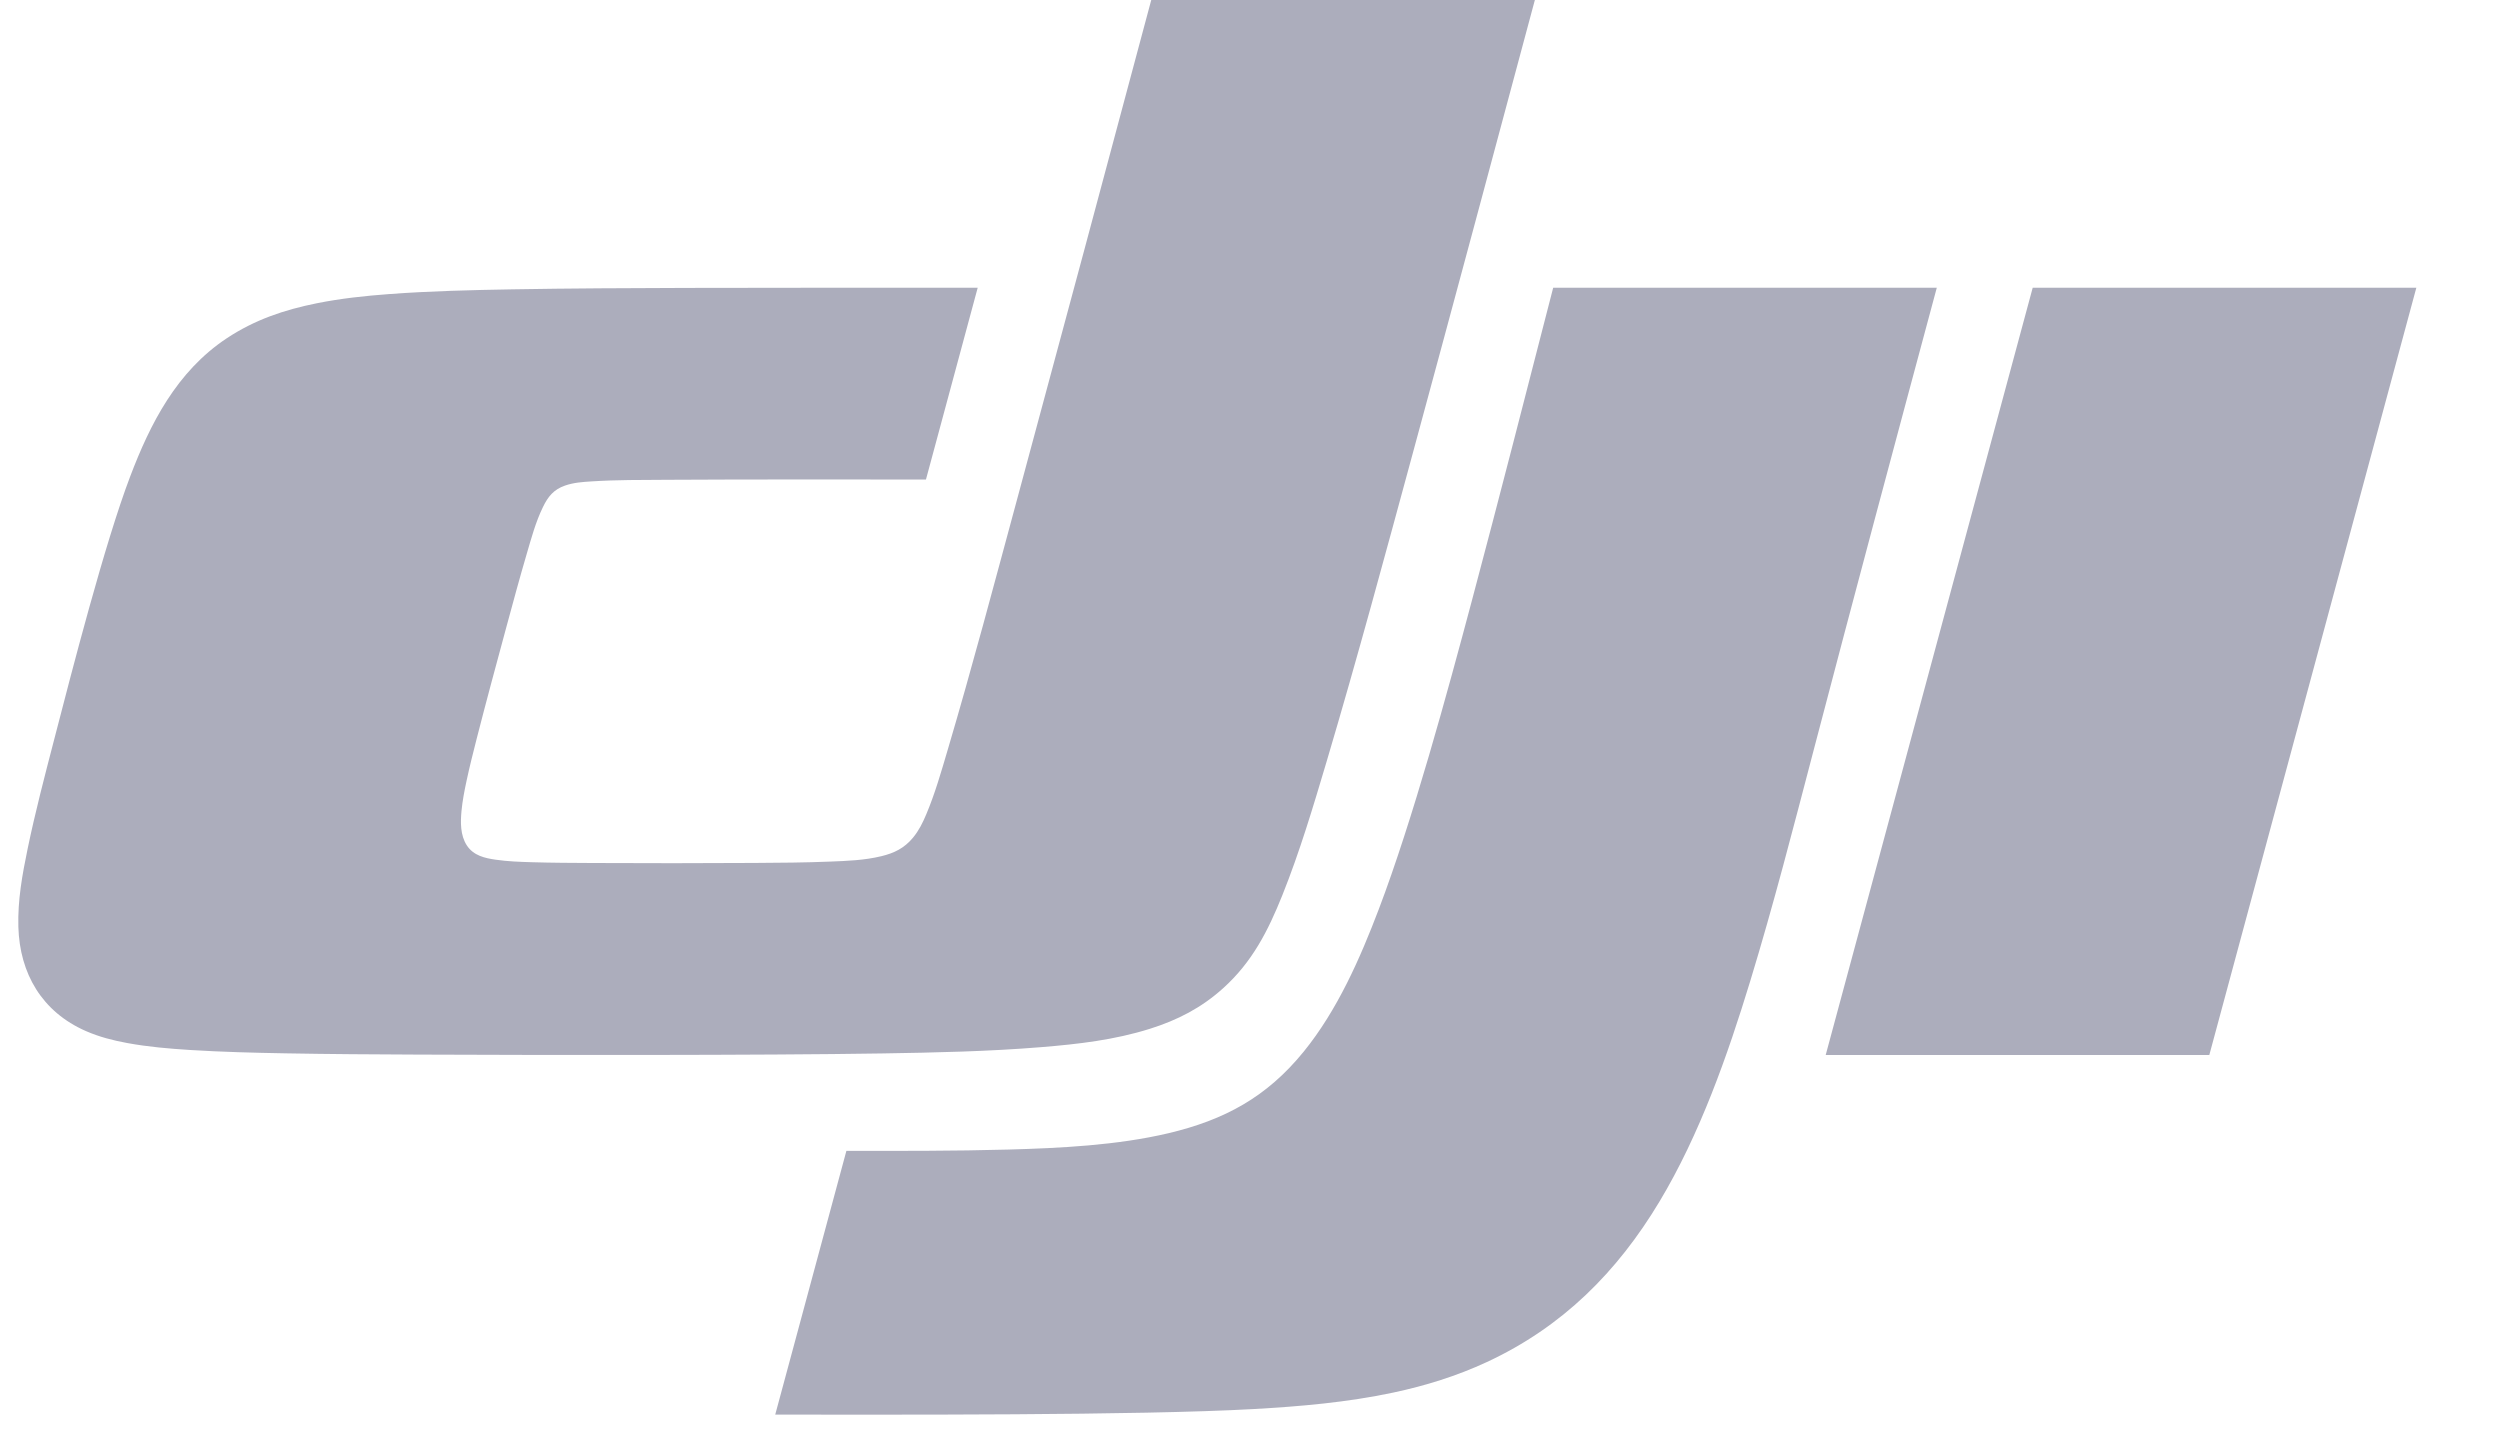 <svg width="110" height="63" viewBox="0 0 110 63" fill="none" xmlns="http://www.w3.org/2000/svg">
<g clip-path="url(#clip0_60930_26053)">
<path fill-rule="evenodd" clip-rule="evenodd" d="M85.219 12.66C83.395 19.439 81.579 26.219 79.8 33.01C78.91 36.405 78.037 39.803 77.012 43.162C76.017 46.426 74.795 49.91 73.014 52.874C71.157 55.968 68.751 58.383 65.422 59.93C64.091 60.547 62.728 60.971 61.297 61.275C59.267 61.705 57.227 61.882 55.164 61.998C50.055 62.286 39.218 62.243 34.11 62.243L37.241 50.639C39.611 50.639 41.981 50.647 44.351 50.581C46.638 50.518 49.154 50.395 51.406 49.863C53.872 49.279 55.733 48.278 57.363 46.272C58.848 44.444 59.846 42.163 60.664 40.013C62.158 36.085 63.688 30.461 64.766 26.416C65.986 21.838 67.158 17.248 68.34 12.66H85.219ZM106.319 12.66L97.21 46.419H80.331L89.439 12.66H106.319ZM50.655 0H67.534C65.766 6.59 64 13.18 62.211 19.765C60.965 24.352 59.727 28.941 58.374 33.498C57.783 35.485 57.194 37.466 56.421 39.395C55.799 40.945 55.104 42.324 53.819 43.481C52.86 44.346 51.813 44.884 50.595 45.267C49.027 45.76 47.442 45.941 45.822 46.074C43.493 46.265 41.163 46.313 38.829 46.351C33.462 46.438 23.716 46.425 18.349 46.402C16.421 46.394 14.492 46.382 12.564 46.347C11.166 46.322 9.769 46.287 8.373 46.2C7.441 46.141 6.516 46.063 5.595 45.893C4.97 45.778 4.368 45.624 3.782 45.368C1.85 44.524 0.866 42.837 0.808 40.783C0.775 39.607 0.98 38.487 1.215 37.35C1.549 35.739 1.965 34.151 2.378 32.56C3.165 29.522 4.605 23.915 5.728 20.964C6.607 18.651 7.769 16.349 9.976 14.885C11.21 14.067 12.507 13.632 13.937 13.344C14.997 13.131 16.062 13.018 17.137 12.938C18.937 12.805 20.739 12.762 22.543 12.731C25.106 12.686 27.669 12.676 30.232 12.668L36.626 12.66H43.019L40.742 21.099C36.942 21.099 33.143 21.089 29.343 21.111C28.234 21.118 27.126 21.11 26.018 21.182C25.624 21.207 25.24 21.233 24.859 21.366C24.359 21.54 24.111 21.854 23.892 22.306C23.57 22.966 23.384 23.663 23.179 24.36C22.866 25.425 22.576 26.496 22.286 27.568C21.839 29.218 21.392 30.869 20.968 32.526C20.811 33.14 20.657 33.753 20.525 34.372C20.432 34.806 20.348 35.239 20.306 35.682C20.261 36.166 20.247 36.747 20.54 37.197C20.838 37.653 21.342 37.759 21.812 37.827C22.344 37.905 22.876 37.922 23.411 37.938C24.285 37.964 25.16 37.968 26.035 37.972C28.428 37.984 30.822 37.984 33.215 37.969C34.318 37.963 35.42 37.955 36.522 37.91C37.281 37.88 38.03 37.854 38.778 37.673C39.346 37.536 39.79 37.32 40.174 36.855C40.434 36.541 40.604 36.192 40.759 35.822C41.145 34.904 41.415 33.953 41.696 33.003C42.775 29.359 43.746 25.687 44.739 22.019L47.705 11.011L50.655 0H67.534H50.655Z" fill="#ACADBC"/>
</g>
<defs>
<clipPath id="clip0_60930_26053">
<rect width="108.927" height="62.244" fill="white" transform="translate(0.805)"/>
</clipPath>
</defs>
</svg>
